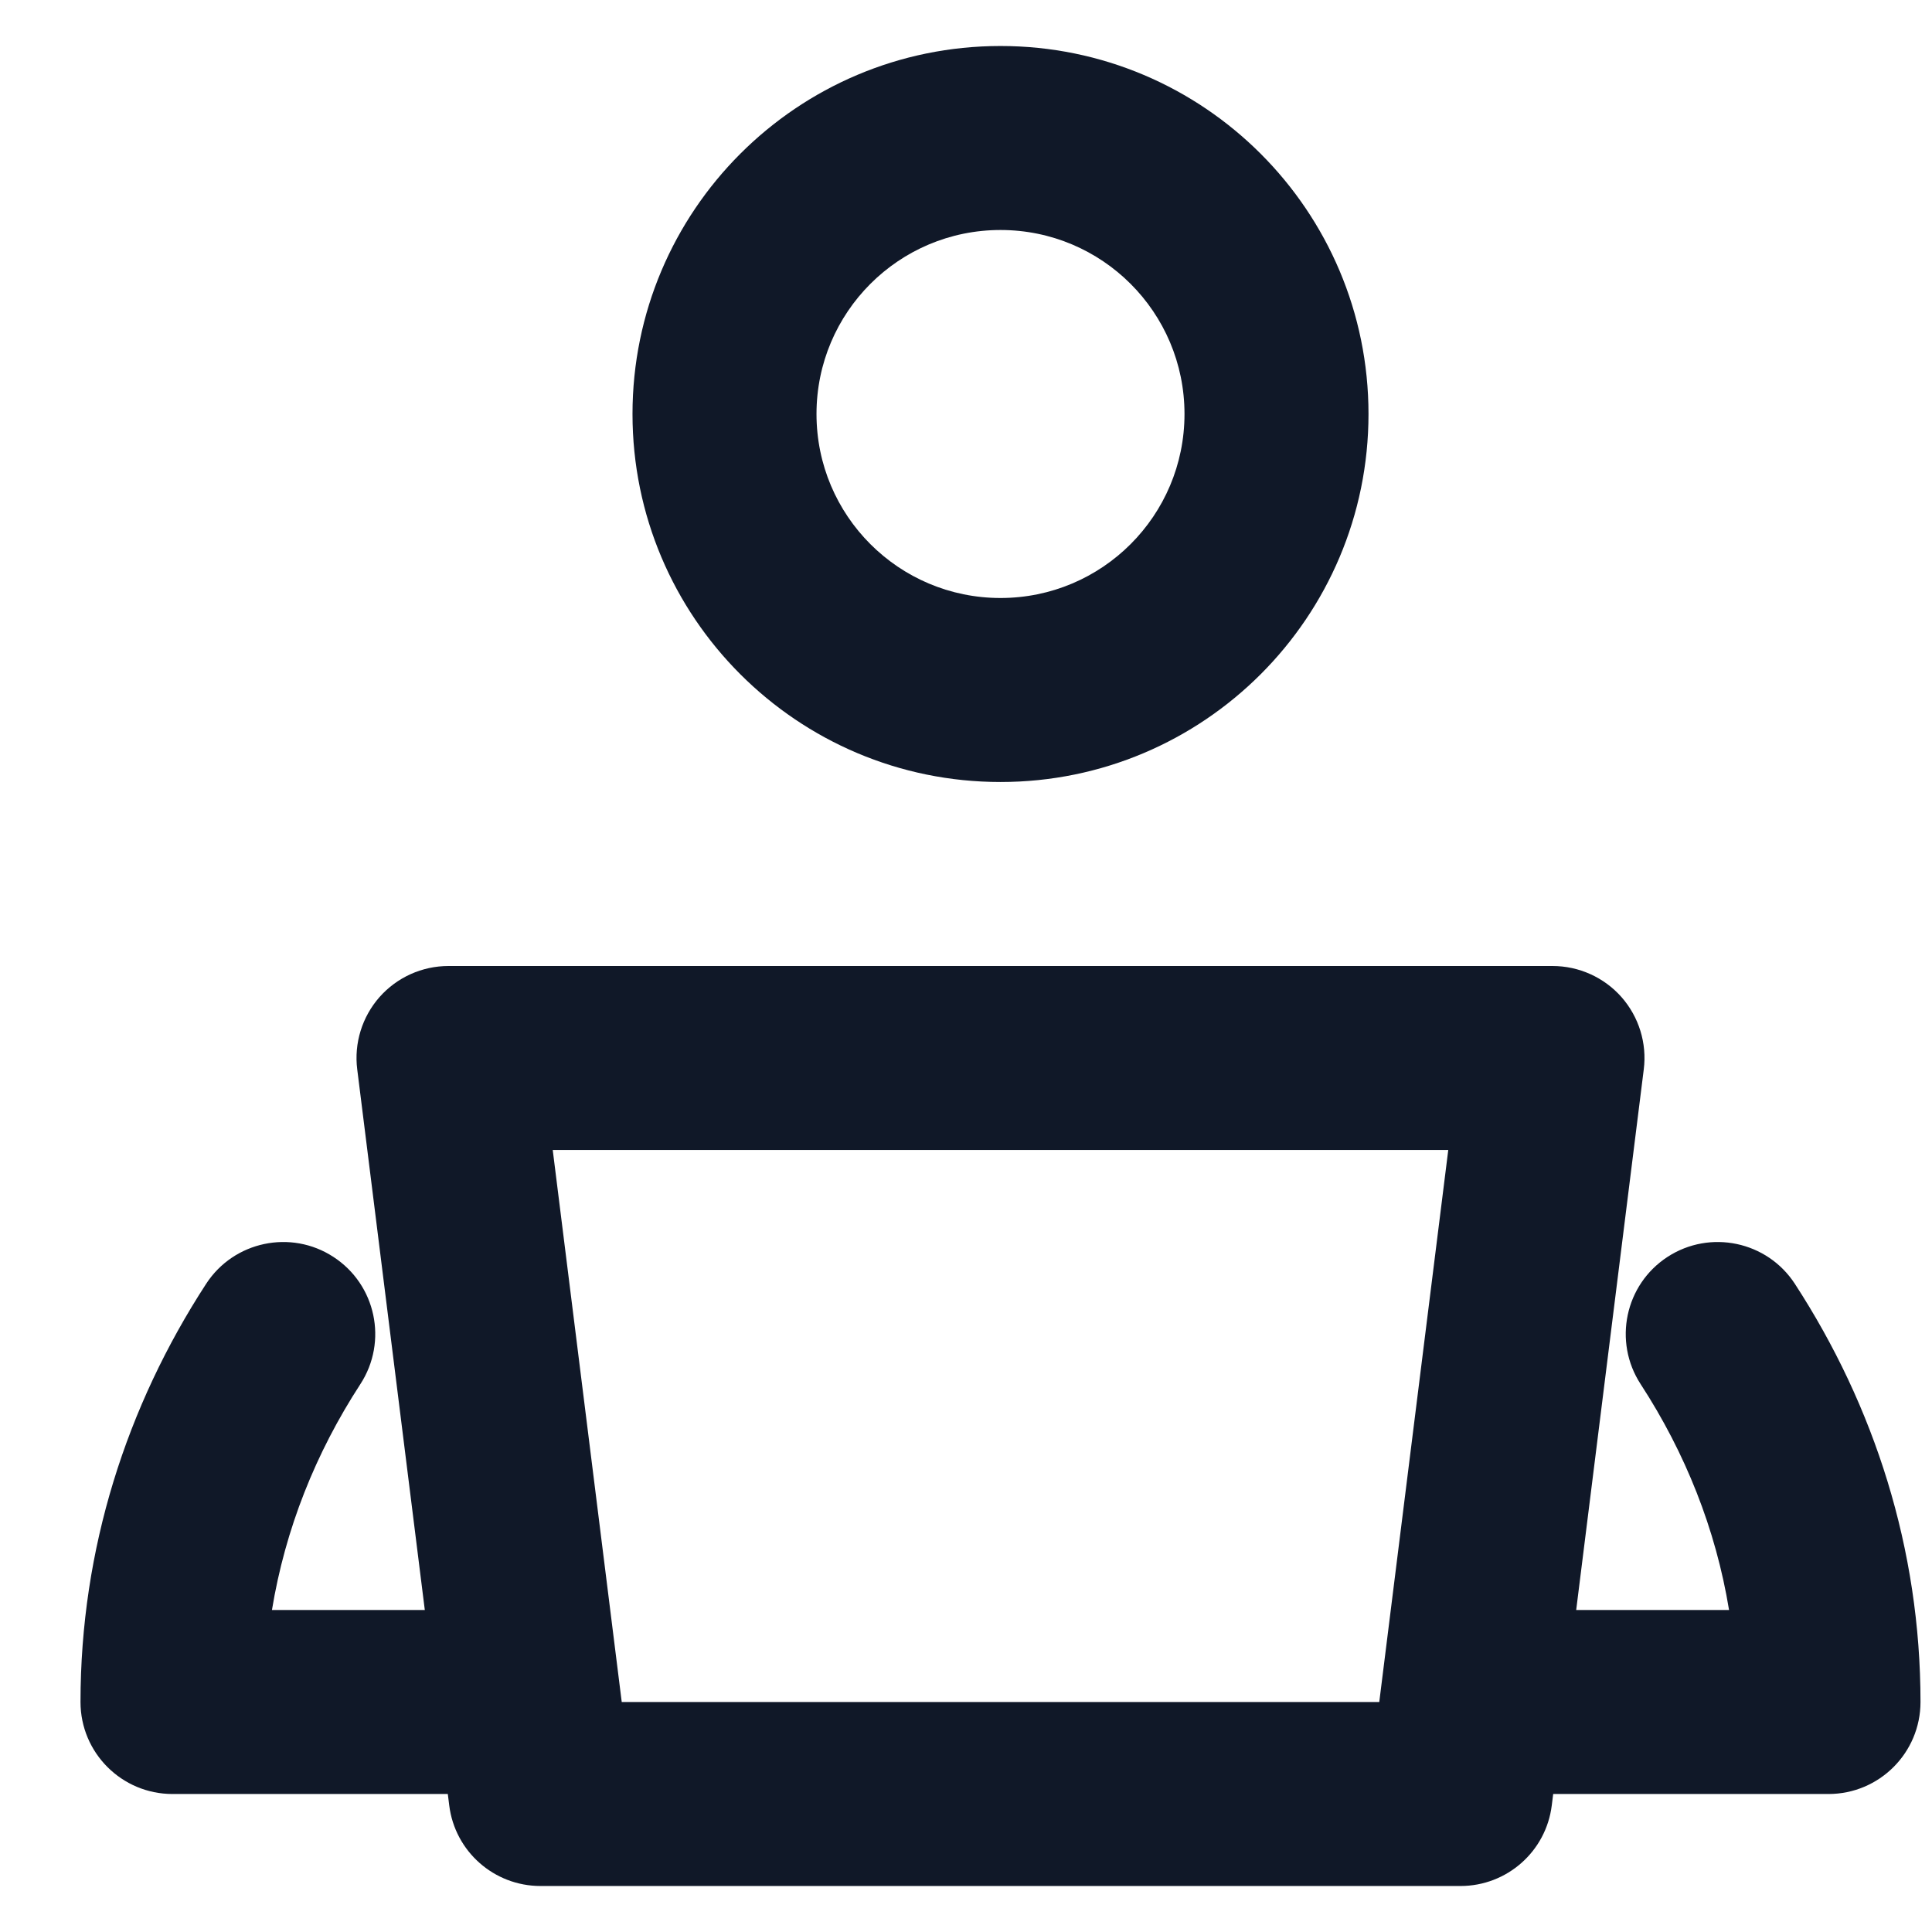 <svg xmlns="http://www.w3.org/2000/svg" width="21" height="21" viewBox="0 0 21 21" fill="none"><path fill-rule="evenodd" clip-rule="evenodd" d="M3.624 13.662C4.087 13.963 4.218 14.582 3.917 15.045C3.431 15.792 3.1 16.621 2.956 17.5H4.875C5.427 17.5 5.875 17.948 5.875 18.5C5.875 19.052 5.427 19.5 4.875 19.5H1.875C1.323 19.5 0.875 19.052 0.875 18.5C0.875 16.837 1.376 15.284 2.241 13.954C2.542 13.492 3.162 13.361 3.624 13.662ZM18.125 13.662C18.588 13.361 19.208 13.492 19.509 13.954C20.374 15.284 20.875 16.837 20.875 18.5C20.875 19.052 20.427 19.5 19.875 19.5H16.875C16.323 19.5 15.875 19.052 15.875 18.5C15.875 17.948 16.323 17.5 16.875 17.5H18.794C18.65 16.621 18.319 15.792 17.833 15.045C17.532 14.582 17.663 13.963 18.125 13.662Z" fill="#101828"></path><path fill-rule="evenodd" clip-rule="evenodd" d="M10.875 2.5C9.77 2.5 8.875 3.395 8.875 4.5C8.875 5.605 9.77 6.5 10.875 6.5C11.98 6.5 12.875 5.605 12.875 4.5C12.875 3.395 11.98 2.5 10.875 2.5ZM6.875 4.5C6.875 2.291 8.666 0.5 10.875 0.5C13.084 0.5 14.875 2.291 14.875 4.5C14.875 6.709 13.084 8.5 10.875 8.5C8.666 8.5 6.875 6.709 6.875 4.5Z" fill="#101828"></path><path fill-rule="evenodd" clip-rule="evenodd" d="M4.125 10.838C4.315 10.623 4.588 10.5 4.875 10.5H16.875C17.162 10.5 17.435 10.623 17.625 10.838C17.814 11.053 17.903 11.339 17.867 11.624L16.867 19.624C16.805 20.125 16.379 20.5 15.875 20.5H5.875C5.371 20.5 4.945 20.125 4.883 19.624L3.883 11.624C3.847 11.339 3.936 11.053 4.125 10.838ZM6.008 12.5L6.758 18.5H14.992L15.742 12.5H6.008Z" fill="#101828"></path></svg>